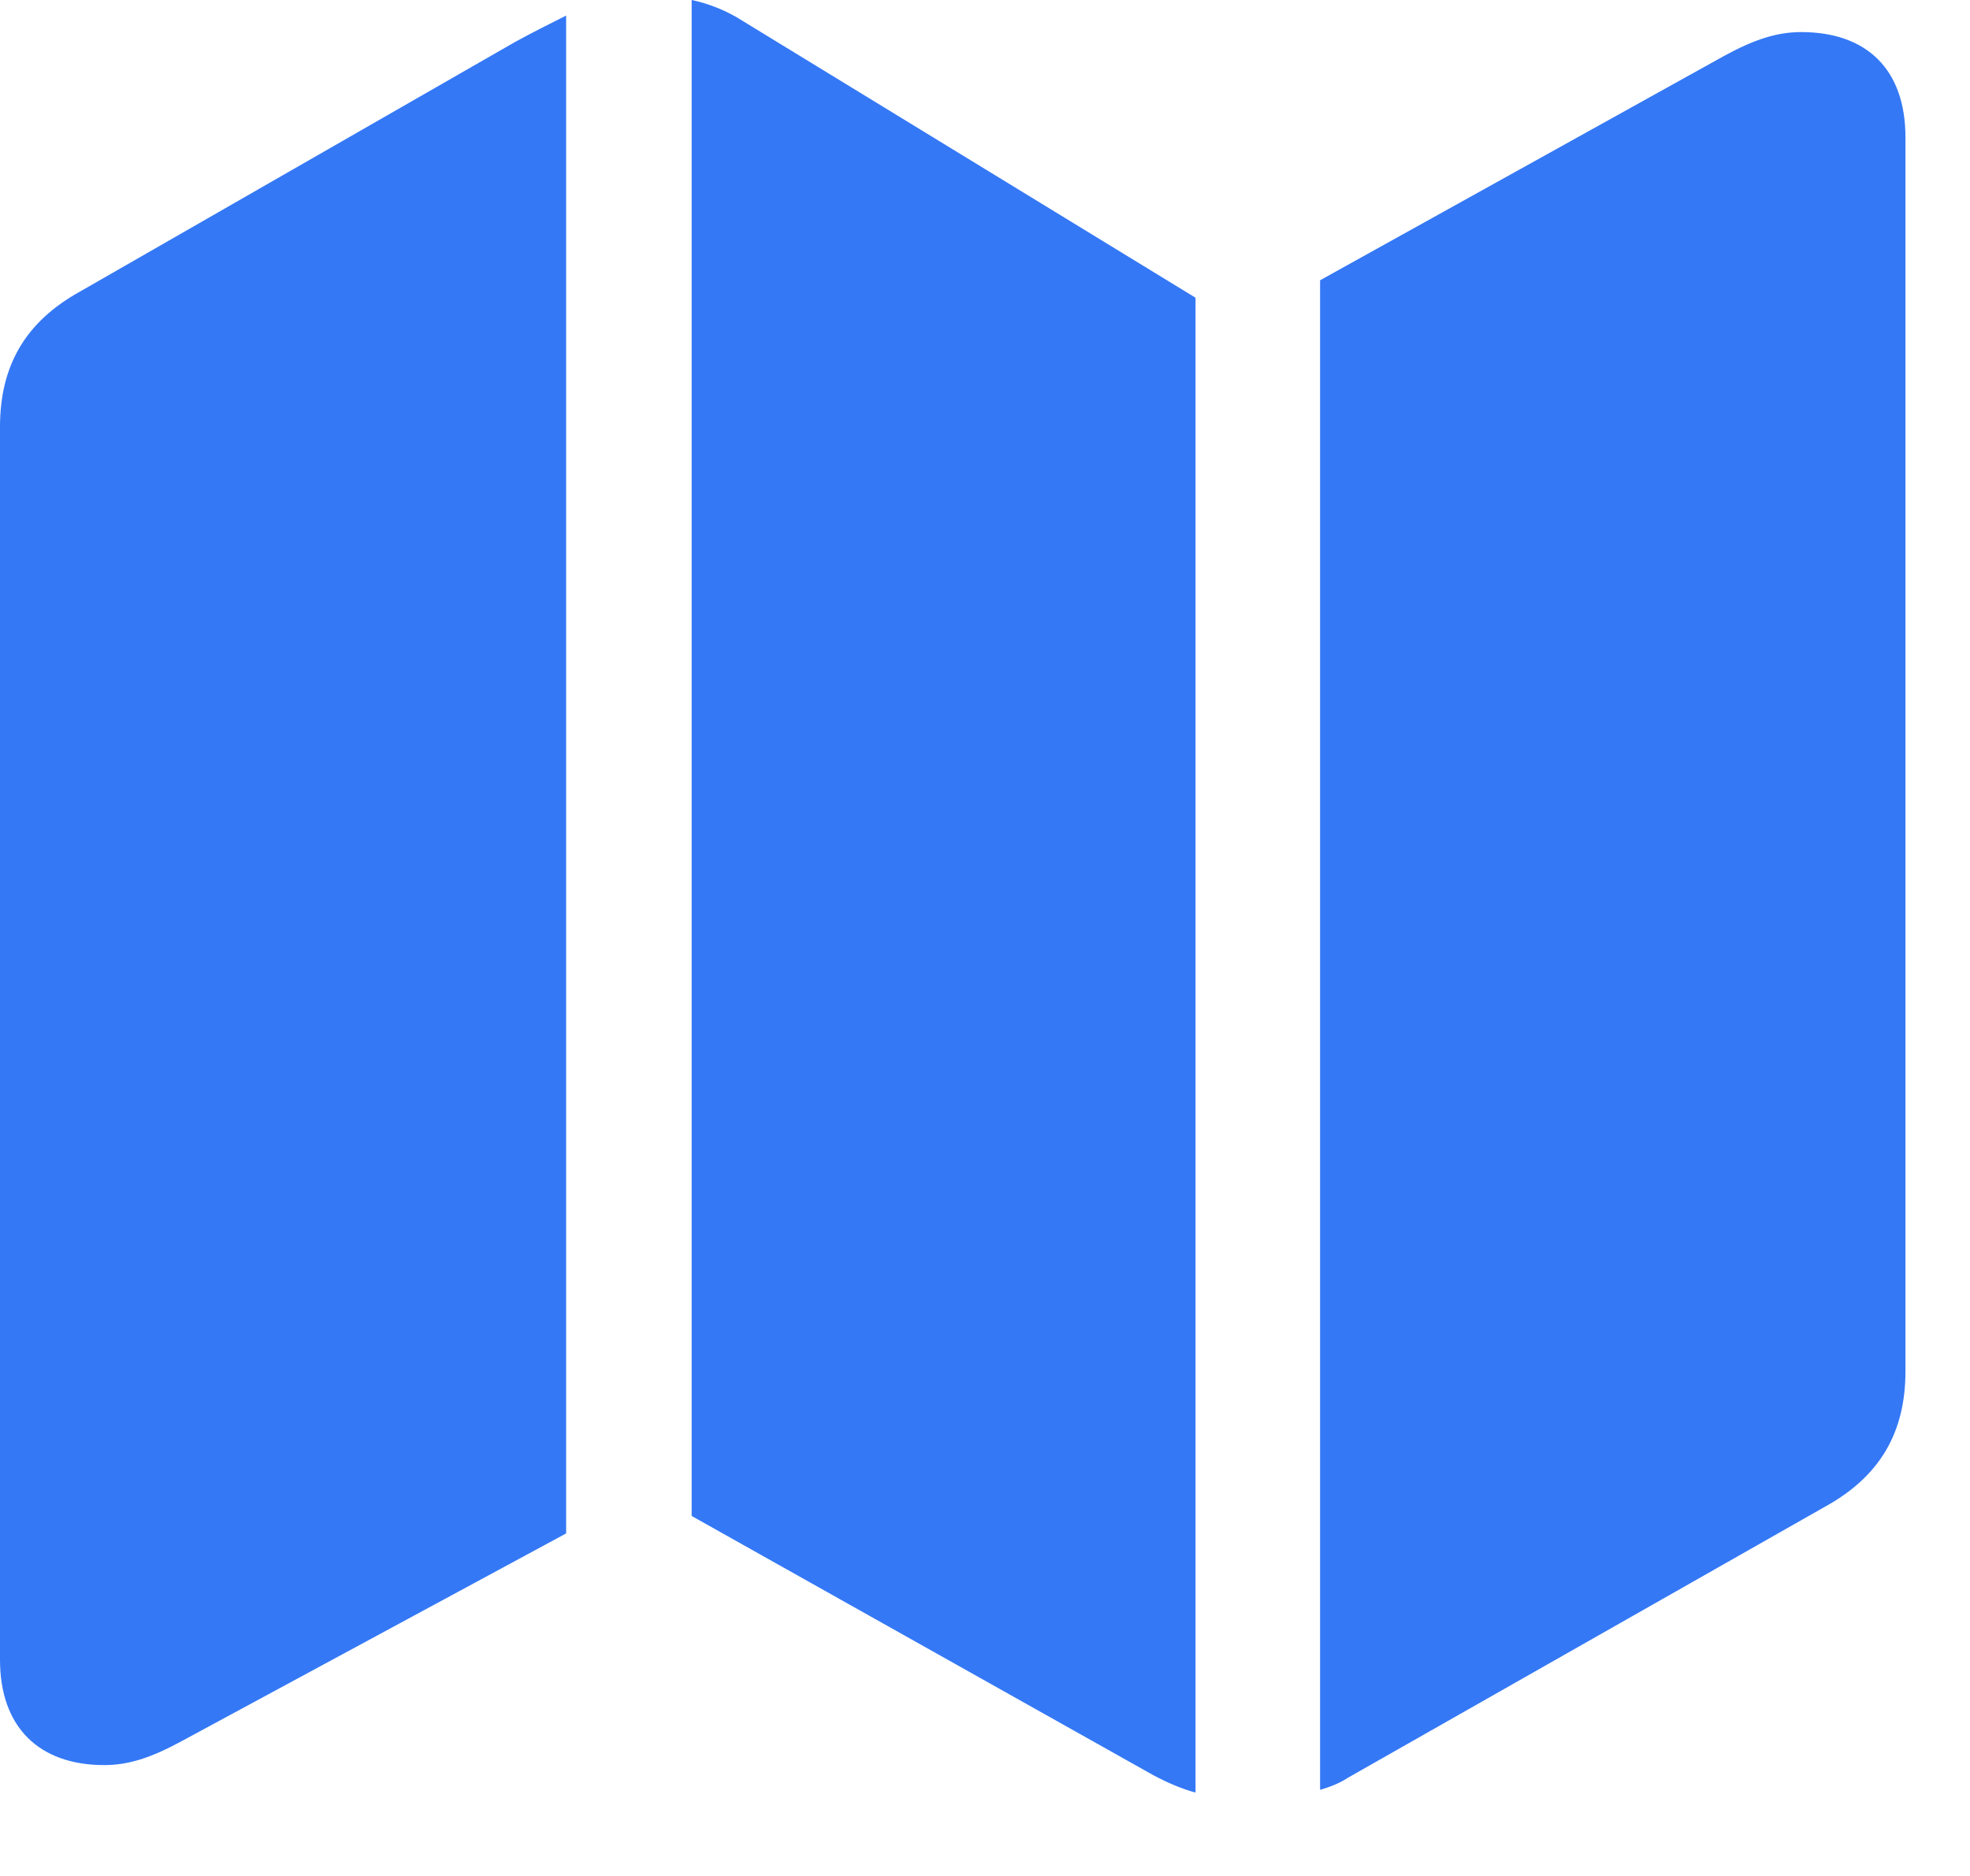 <svg width="21" height="20" viewBox="0 0 21 20" fill="none" xmlns="http://www.w3.org/2000/svg">
<path d="M0 17.695C0 18.408 0.41 18.818 1.113 18.818C1.367 18.818 1.611 18.74 1.934 18.564L6.035 16.348V0.166C5.859 0.254 5.664 0.352 5.488 0.449L0.859 3.105C0.273 3.428 0 3.896 0 4.551V17.695ZM7.373 16.162L12.295 18.926C12.441 19.004 12.598 19.072 12.744 19.111V3.174L7.92 0.225C7.754 0.117 7.559 0.039 7.373 0V16.162ZM14.072 19.082C14.17 19.053 14.277 19.014 14.365 18.955L19.453 16.064C20.039 15.742 20.312 15.273 20.312 14.619V1.465C20.312 0.742 19.902 0.342 19.199 0.342C18.945 0.342 18.701 0.42 18.379 0.596L14.072 2.988V19.082Z" fill="#3478F6"/>
</svg>

